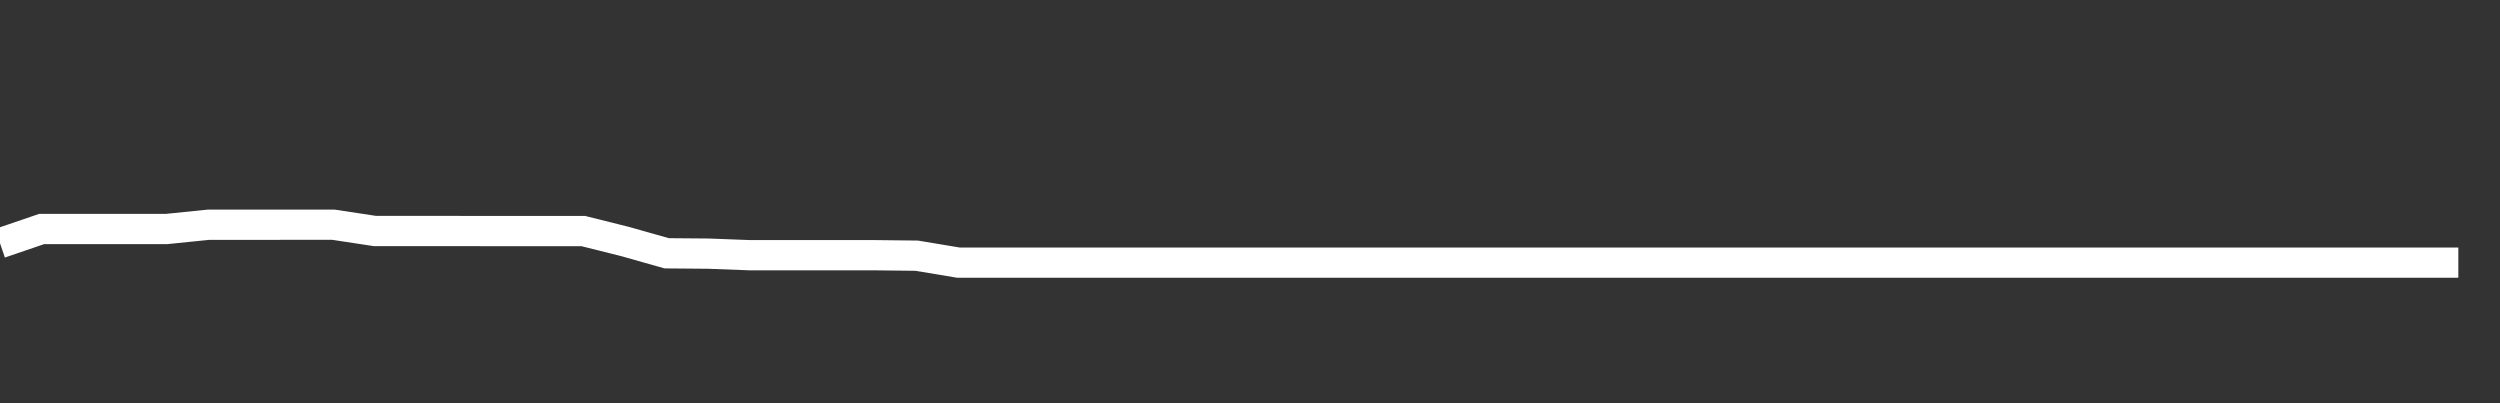 <svg xmlns="http://www.w3.org/2000/svg" width="248" height="40" viewBox="0 0 248 40" shape-rendering="auto"><rect x="0" y="0" width="248" height="40" fill="#333333" stroke="none"/><polyline points="0, 24.128 4.133, 22.716 8.267, 22.716 12.4, 22.716 16.533, 22.716 20.667, 22.295 24.8, 22.295 28.933, 22.29 33.067, 22.29 37.2, 22.917 41.333, 22.917 45.467, 22.917 49.6, 22.922 53.733, 22.922 57.867, 22.922 62, 23.956 66.133, 25.126 70.267, 25.161 74.4, 25.317 78.533, 25.317 82.667, 25.317 86.8, 25.317 90.933, 25.364 95.067, 26.052 99.2, 26.052 103.333, 26.052 107.467, 26.052 111.6, 26.052 115.733, 26.052 119.867, 26.052 124, 26.052 128.133, 26.052 132.267, 26.052 136.4, 26.052 140.533, 26.052 144.667, 26.052 148.8, 26.052 152.933, 26.052 157.067, 26.052 161.2, 26.052 165.333, 26.052 169.467, 26.052 173.6, 26.052 177.733, 26.052 181.867, 26.052 186, 26.052 190.133, 26.052 194.267, 26.052 198.4, 26.052 202.533, 26.052 206.667, 26.052 210.8, 26.052 214.933, 26.052 219.067, 26.052 223.2, 26.052 227.333, 26.052 231.467, 26.052 235.6, 26.052 239.733, 26.052 243.867, 26.052 248" stroke="#fff" stroke-width="3" stroke-opacity="1" fill="none" fill-opacity="0"></polyline></svg>